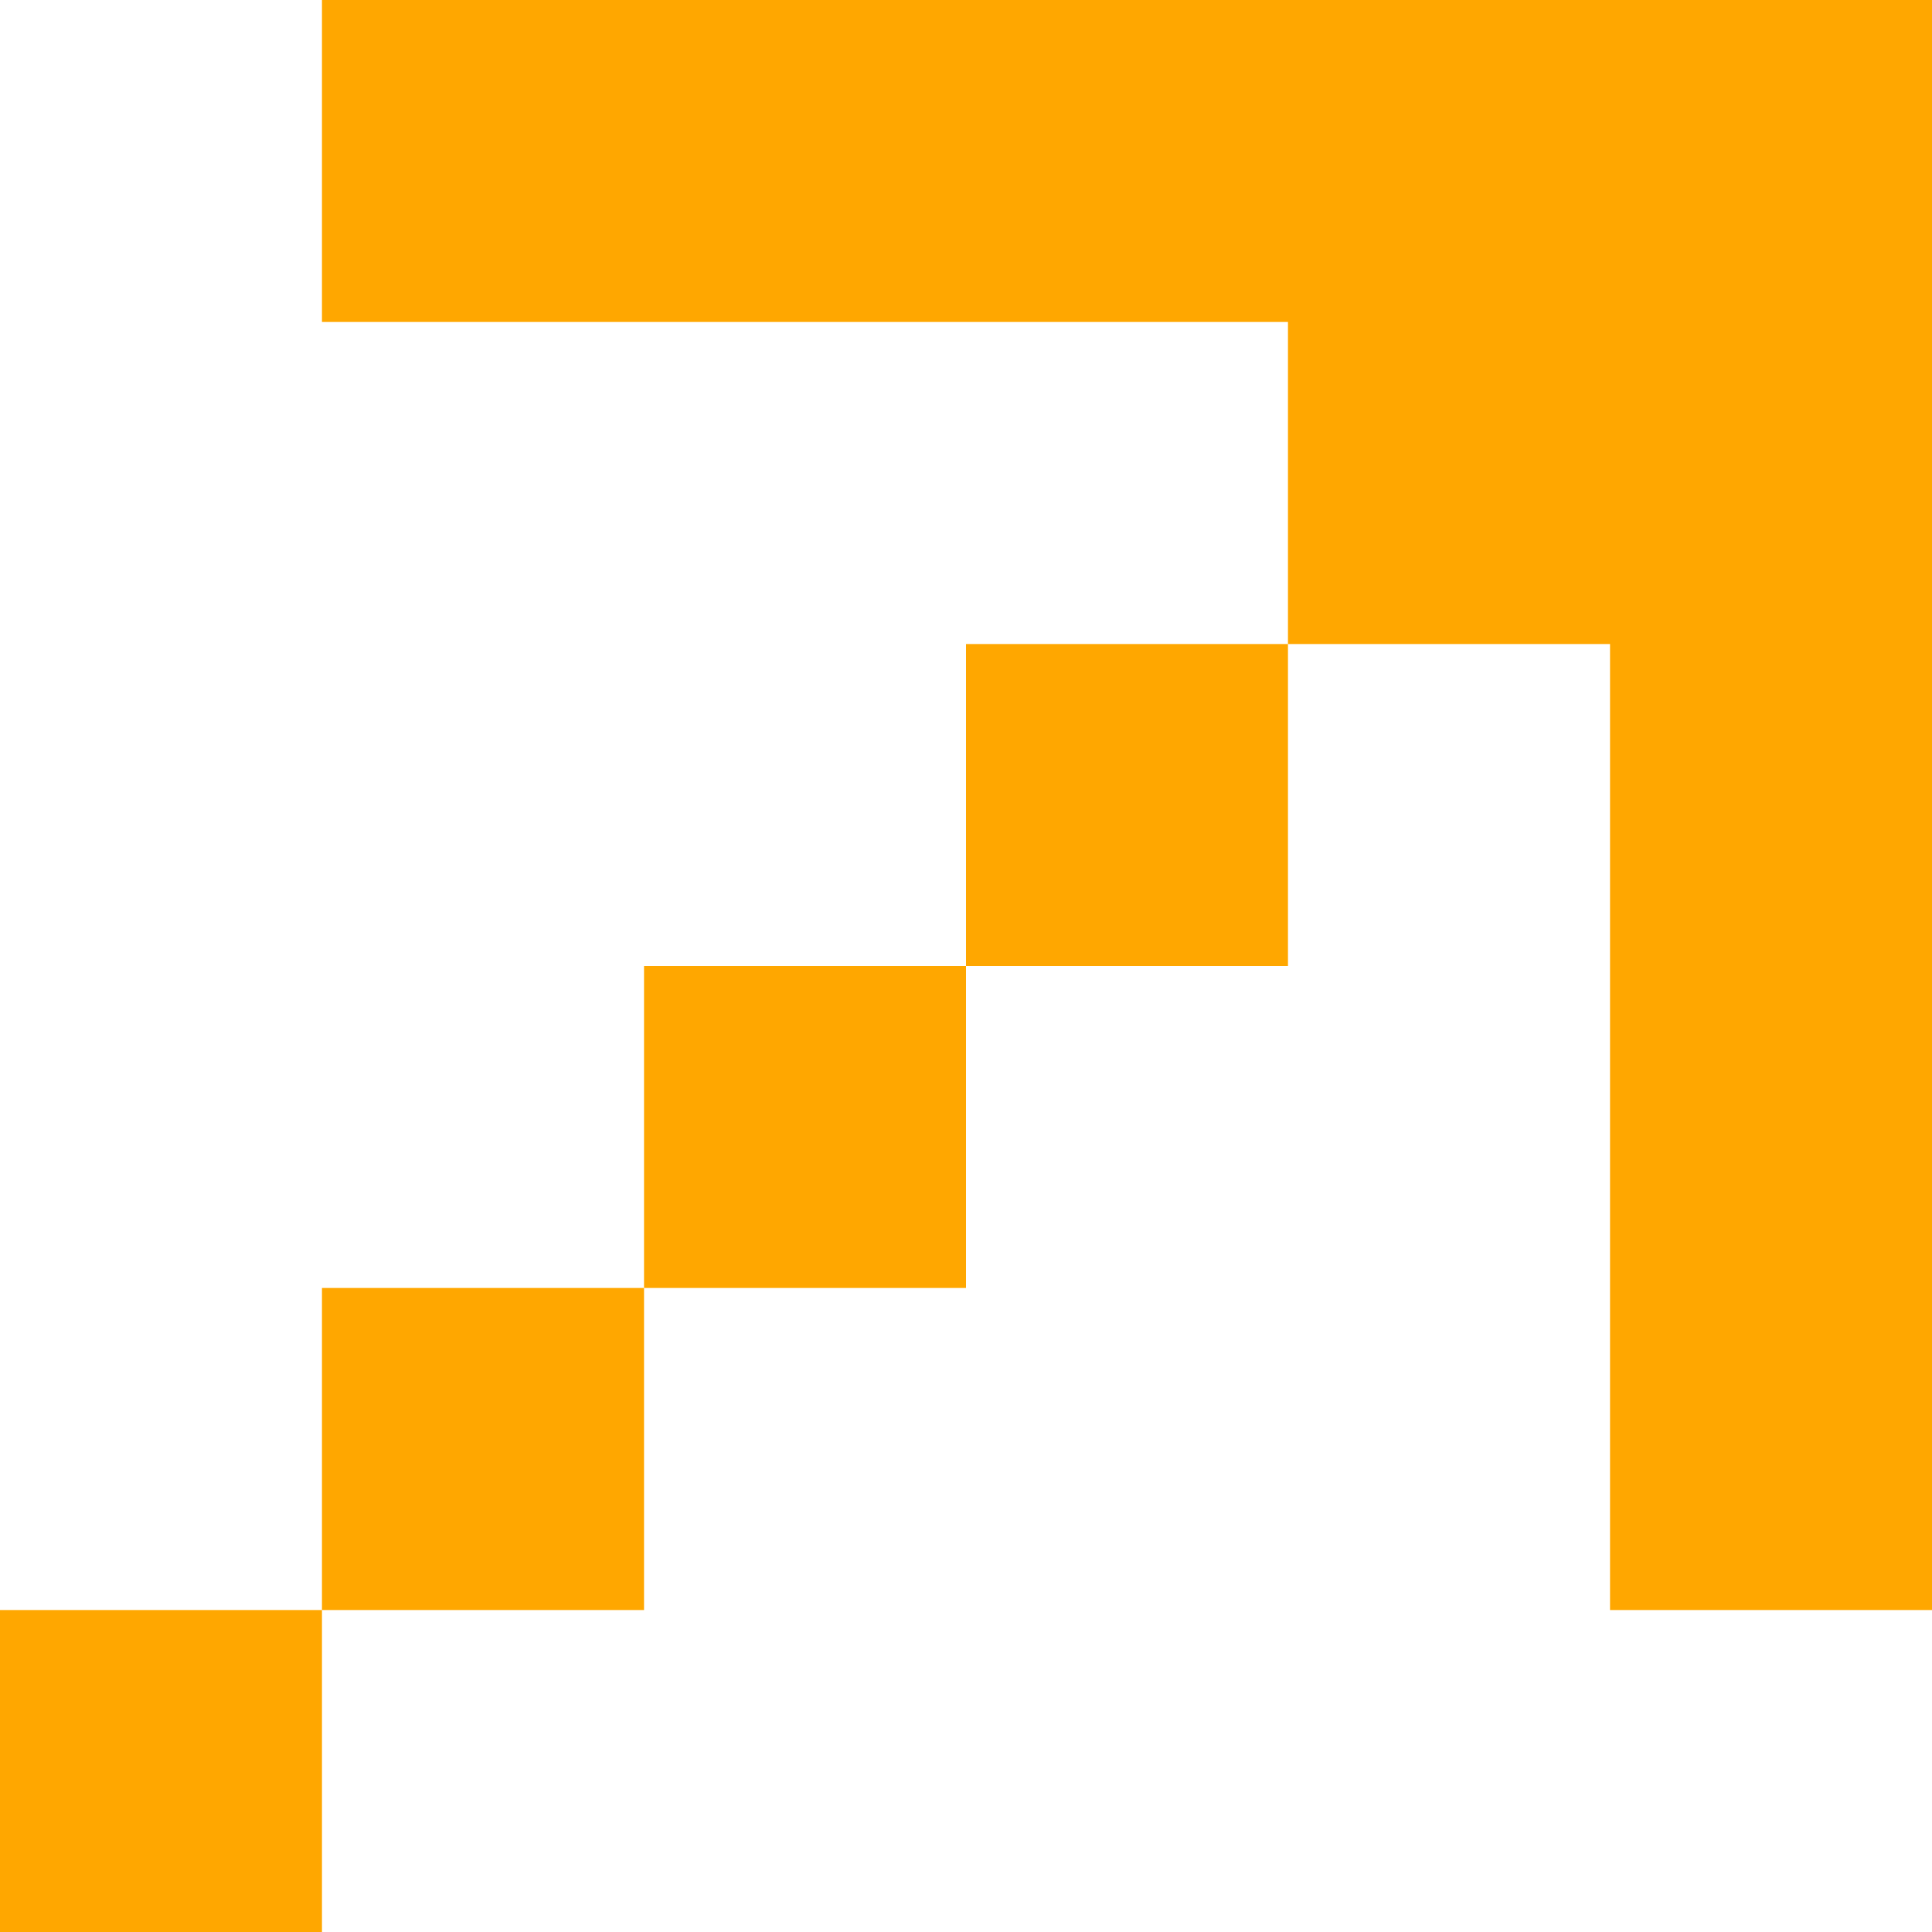 <svg width="20" height="20" viewBox="0 0 20 20" fill="none" xmlns="http://www.w3.org/2000/svg">
<path d="M0 16.667H3.333L3.333 20H0L0 16.667Z" fill="#FFA700"/>
<path d="M3.333 13.333H6.667V16.667H3.333V13.333Z" fill="#FFA700"/>
<path d="M6.667 10H10V13.333H6.667V10Z" fill="#FFA700"/>
<path d="M10 6.667H13.333V10H10V6.667Z" fill="#FFA700"/>
<path d="M13.333 7.28523e-07L20 7.28523e-07V6.667H13.333V7.28523e-07Z" fill="#FFA700"/>
<path d="M16.667 7.28523e-07L20 7.28523e-07V16.667H16.667V7.28523e-07Z" fill="#FFA700"/>
<path d="M20 7.28523e-07V3.333L3.333 3.333V0L20 7.28523e-07Z" fill="#FFA700"/>
</svg>
